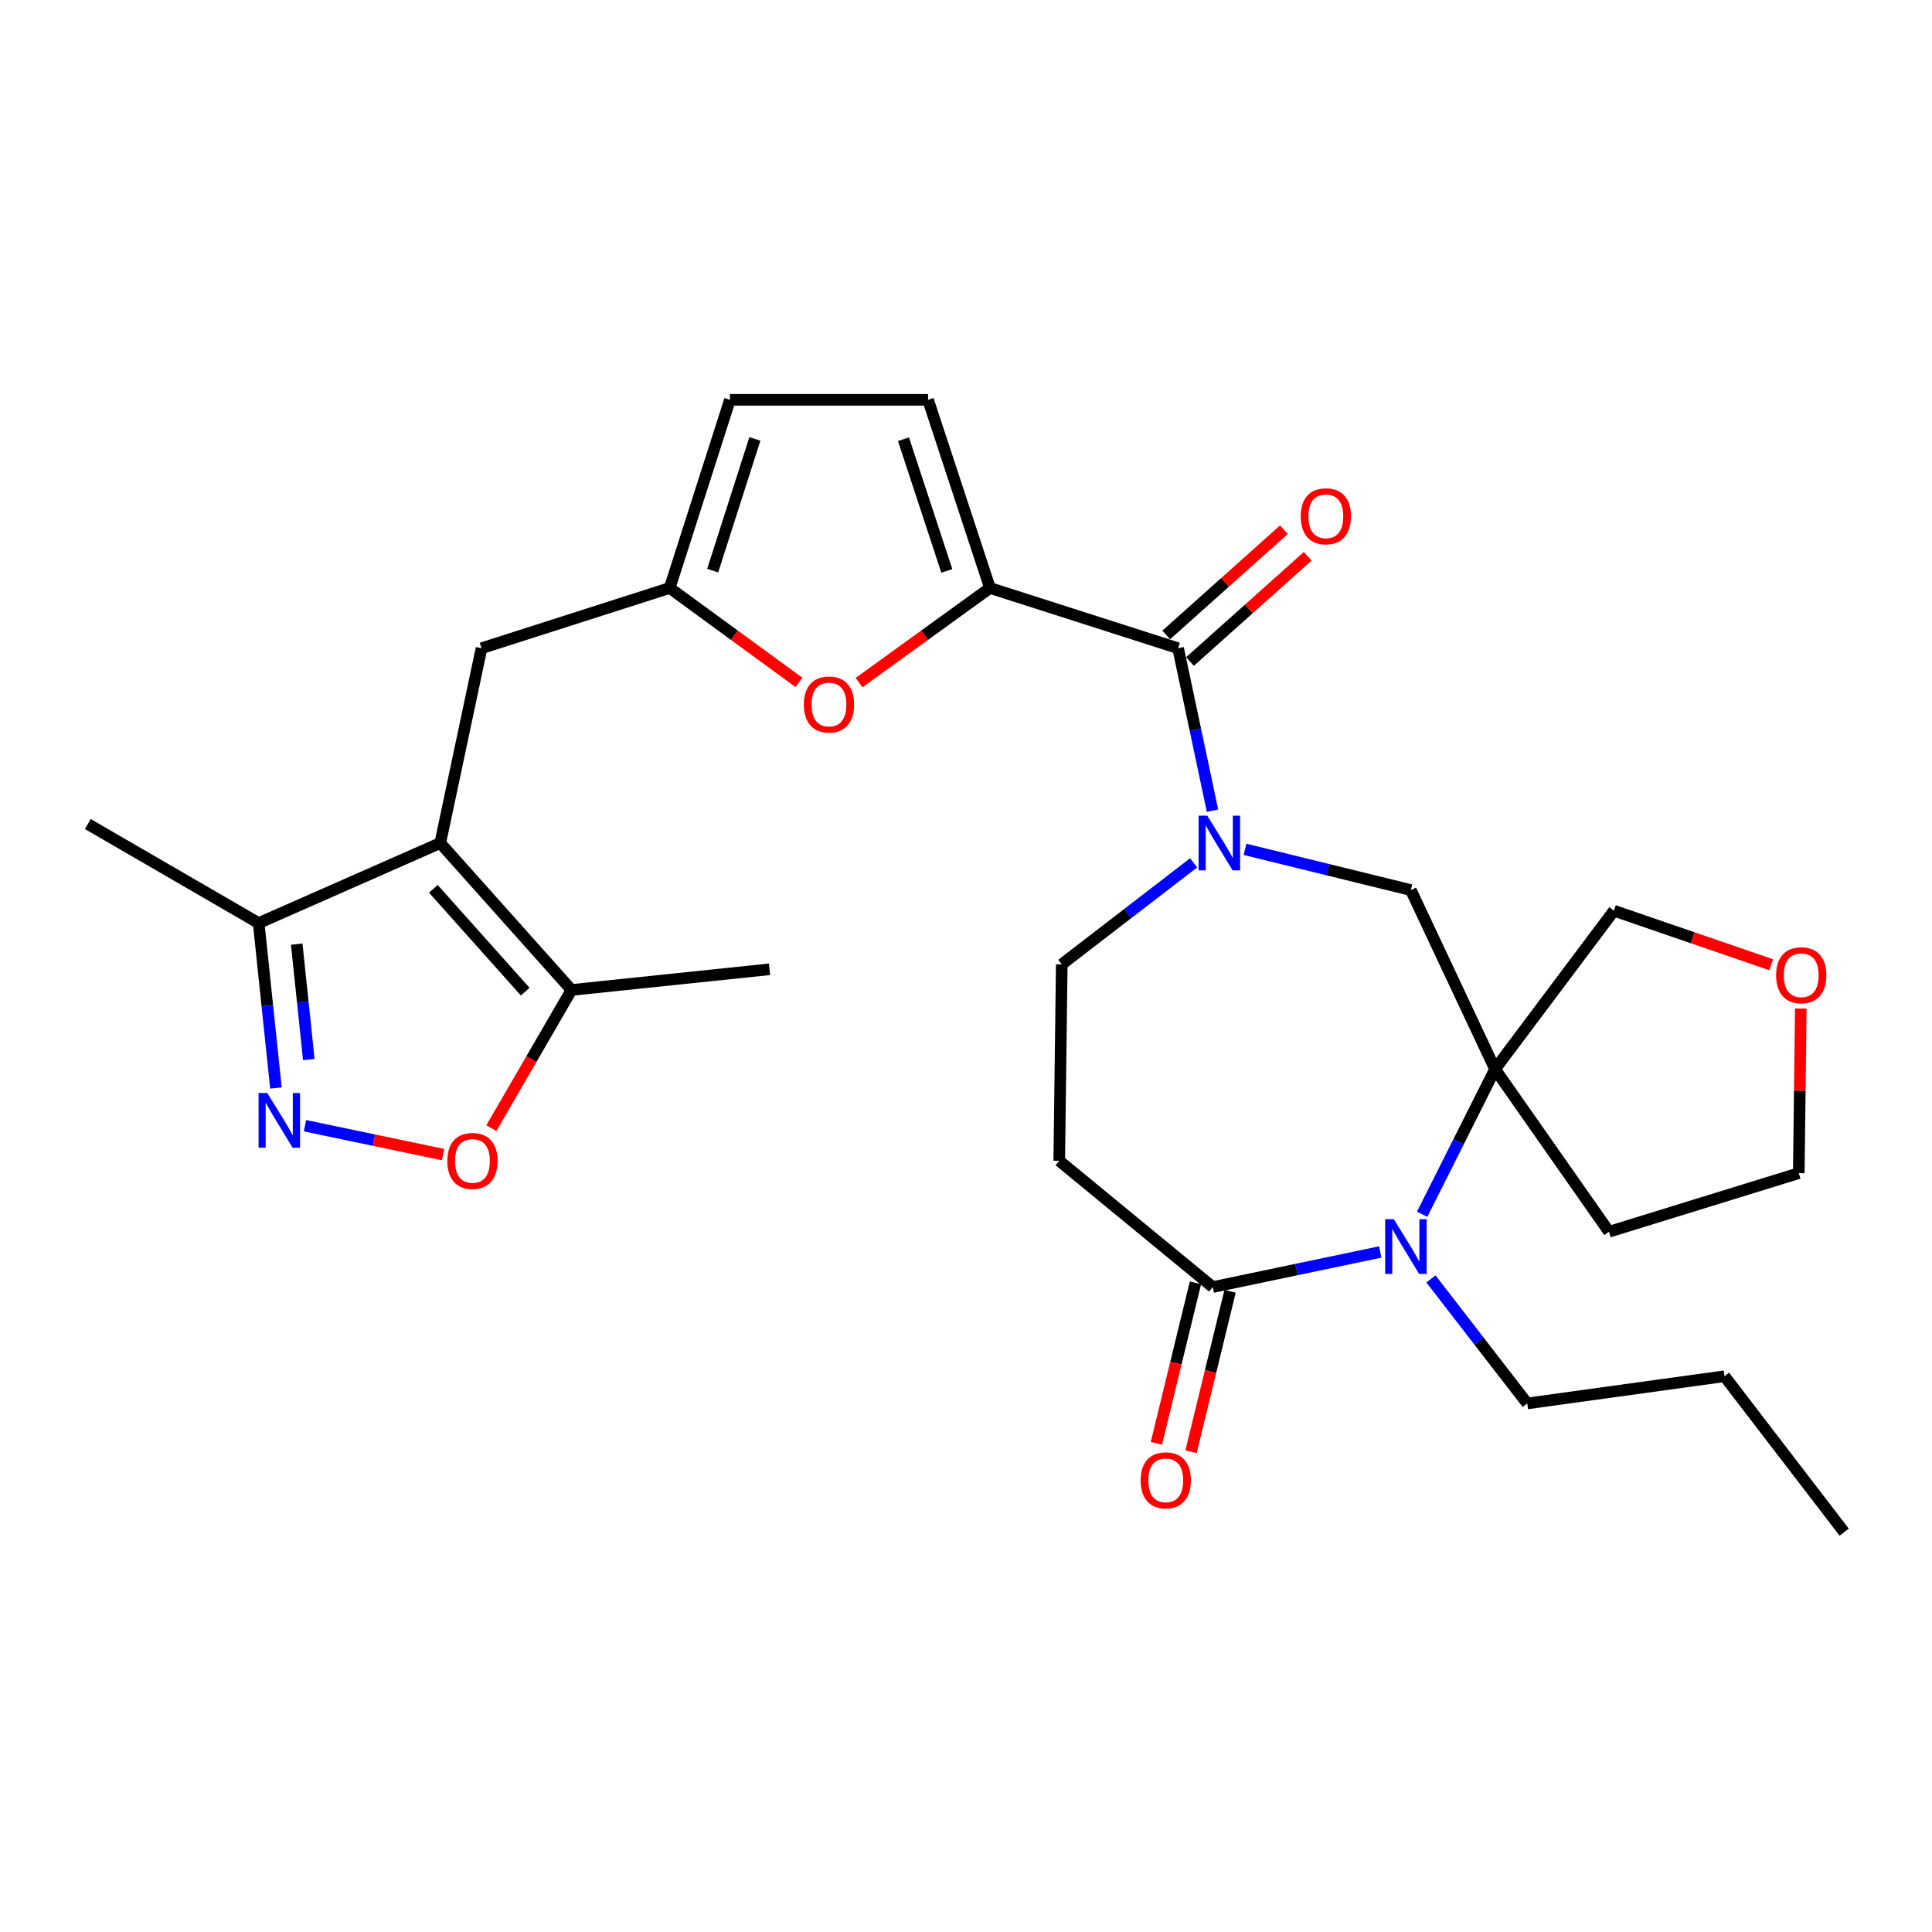 <?xml version='1.0' encoding='iso-8859-1'?>
<svg version='1.1' baseProfile='full'
              xmlns='http://www.w3.org/2000/svg'
                      xmlns:rdkit='http://www.rdkit.org/xml'
                      xmlns:xlink='http://www.w3.org/1999/xlink'
                  xml:space='preserve'
width='1000px' height='1000px' viewBox='0 0 1000 1000'>
<!-- END OF HEADER -->
<rect style='opacity:1.0;fill:#FFFFFF;stroke:none' width='1000' height='1000' x='0' y='0'> </rect>
<path class='bond-4' d='M 627.59,419.614 L 618.69,377.573' style='fill:none;fill-rule:evenodd;stroke:#0000FF;stroke-width:6px;stroke-linecap:butt;stroke-linejoin:miter;stroke-opacity:1' />
<path class='bond-4' d='M 618.69,377.573 L 609.79,335.531' style='fill:none;fill-rule:evenodd;stroke:#000000;stroke-width:6px;stroke-linecap:butt;stroke-linejoin:miter;stroke-opacity:1' />
<path class='bond-10' d='M 644.424,439.616 L 687.337,450.156' style='fill:none;fill-rule:evenodd;stroke:#0000FF;stroke-width:6px;stroke-linecap:butt;stroke-linejoin:miter;stroke-opacity:1' />
<path class='bond-10' d='M 687.337,450.156 L 730.251,460.697' style='fill:none;fill-rule:evenodd;stroke:#000000;stroke-width:6px;stroke-linecap:butt;stroke-linejoin:miter;stroke-opacity:1' />
<path class='bond-17' d='M 617.819,446.601 L 583.692,472.875' style='fill:none;fill-rule:evenodd;stroke:#0000FF;stroke-width:6px;stroke-linecap:butt;stroke-linejoin:miter;stroke-opacity:1' />
<path class='bond-17' d='M 583.692,472.875 L 549.564,499.149' style='fill:none;fill-rule:evenodd;stroke:#000000;stroke-width:6px;stroke-linecap:butt;stroke-linejoin:miter;stroke-opacity:1' />
<path class='bond-0' d='M 227.873,436.351 L 249.237,335.531' style='fill:none;fill-rule:evenodd;stroke:#000000;stroke-width:6px;stroke-linecap:butt;stroke-linejoin:miter;stroke-opacity:1' />
<path class='bond-9' d='M 227.873,436.351 L 295.808,512.404' style='fill:none;fill-rule:evenodd;stroke:#000000;stroke-width:6px;stroke-linecap:butt;stroke-linejoin:miter;stroke-opacity:1' />
<path class='bond-9' d='M 224.302,460.051 L 271.856,513.288' style='fill:none;fill-rule:evenodd;stroke:#000000;stroke-width:6px;stroke-linecap:butt;stroke-linejoin:miter;stroke-opacity:1' />
<path class='bond-11' d='M 227.873,436.351 L 133.891,477.796' style='fill:none;fill-rule:evenodd;stroke:#000000;stroke-width:6px;stroke-linecap:butt;stroke-linejoin:miter;stroke-opacity:1' />
<path class='bond-1' d='M 773.838,553.398 L 730.251,460.697' style='fill:none;fill-rule:evenodd;stroke:#000000;stroke-width:6px;stroke-linecap:butt;stroke-linejoin:miter;stroke-opacity:1' />
<path class='bond-2' d='M 773.838,553.398 L 754.971,590.953' style='fill:none;fill-rule:evenodd;stroke:#000000;stroke-width:6px;stroke-linecap:butt;stroke-linejoin:miter;stroke-opacity:1' />
<path class='bond-2' d='M 754.971,590.953 L 736.103,628.509' style='fill:none;fill-rule:evenodd;stroke:#0000FF;stroke-width:6px;stroke-linecap:butt;stroke-linejoin:miter;stroke-opacity:1' />
<path class='bond-20' d='M 773.838,553.398 L 832.803,637.56' style='fill:none;fill-rule:evenodd;stroke:#000000;stroke-width:6px;stroke-linecap:butt;stroke-linejoin:miter;stroke-opacity:1' />
<path class='bond-22' d='M 773.838,553.398 L 835.356,471.379' style='fill:none;fill-rule:evenodd;stroke:#000000;stroke-width:6px;stroke-linecap:butt;stroke-linejoin:miter;stroke-opacity:1' />
<path class='bond-23' d='M 740.637,661.964 L 765.567,694.19' style='fill:none;fill-rule:evenodd;stroke:#0000FF;stroke-width:6px;stroke-linecap:butt;stroke-linejoin:miter;stroke-opacity:1' />
<path class='bond-23' d='M 765.567,694.19 L 790.497,726.417' style='fill:none;fill-rule:evenodd;stroke:#000000;stroke-width:6px;stroke-linecap:butt;stroke-linejoin:miter;stroke-opacity:1' />
<path class='bond-29' d='M 714.405,648.023 L 671.067,657.102' style='fill:none;fill-rule:evenodd;stroke:#0000FF;stroke-width:6px;stroke-linecap:butt;stroke-linejoin:miter;stroke-opacity:1' />
<path class='bond-29' d='M 671.067,657.102 L 627.729,666.181' style='fill:none;fill-rule:evenodd;stroke:#000000;stroke-width:6px;stroke-linecap:butt;stroke-linejoin:miter;stroke-opacity:1' />
<path class='bond-3' d='M 512.404,304.337 L 609.79,335.531' style='fill:none;fill-rule:evenodd;stroke:#000000;stroke-width:6px;stroke-linecap:butt;stroke-linejoin:miter;stroke-opacity:1' />
<path class='bond-7' d='M 512.404,304.337 L 478.523,328.827' style='fill:none;fill-rule:evenodd;stroke:#000000;stroke-width:6px;stroke-linecap:butt;stroke-linejoin:miter;stroke-opacity:1' />
<path class='bond-7' d='M 478.523,328.827 L 444.643,353.317' style='fill:none;fill-rule:evenodd;stroke:#FF0000;stroke-width:6px;stroke-linecap:butt;stroke-linejoin:miter;stroke-opacity:1' />
<path class='bond-13' d='M 512.404,304.337 L 480.359,206.951' style='fill:none;fill-rule:evenodd;stroke:#000000;stroke-width:6px;stroke-linecap:butt;stroke-linejoin:miter;stroke-opacity:1' />
<path class='bond-13' d='M 490.07,295.496 L 467.638,227.326' style='fill:none;fill-rule:evenodd;stroke:#000000;stroke-width:6px;stroke-linecap:butt;stroke-linejoin:miter;stroke-opacity:1' />
<path class='bond-18' d='M 615.94,342.408 L 646.389,315.18' style='fill:none;fill-rule:evenodd;stroke:#000000;stroke-width:6px;stroke-linecap:butt;stroke-linejoin:miter;stroke-opacity:1' />
<path class='bond-18' d='M 646.389,315.18 L 676.838,287.951' style='fill:none;fill-rule:evenodd;stroke:#FF0000;stroke-width:6px;stroke-linecap:butt;stroke-linejoin:miter;stroke-opacity:1' />
<path class='bond-18' d='M 603.64,328.653 L 634.089,301.425' style='fill:none;fill-rule:evenodd;stroke:#000000;stroke-width:6px;stroke-linecap:butt;stroke-linejoin:miter;stroke-opacity:1' />
<path class='bond-18' d='M 634.089,301.425 L 664.539,274.196' style='fill:none;fill-rule:evenodd;stroke:#FF0000;stroke-width:6px;stroke-linecap:butt;stroke-linejoin:miter;stroke-opacity:1' />
<path class='bond-5' d='M 142.823,563.161 L 138.357,520.478' style='fill:none;fill-rule:evenodd;stroke:#0000FF;stroke-width:6px;stroke-linecap:butt;stroke-linejoin:miter;stroke-opacity:1' />
<path class='bond-5' d='M 138.357,520.478 L 133.891,477.796' style='fill:none;fill-rule:evenodd;stroke:#000000;stroke-width:6px;stroke-linecap:butt;stroke-linejoin:miter;stroke-opacity:1' />
<path class='bond-5' d='M 159.835,548.436 L 156.709,518.558' style='fill:none;fill-rule:evenodd;stroke:#0000FF;stroke-width:6px;stroke-linecap:butt;stroke-linejoin:miter;stroke-opacity:1' />
<path class='bond-5' d='M 156.709,518.558 L 153.583,488.681' style='fill:none;fill-rule:evenodd;stroke:#000000;stroke-width:6px;stroke-linecap:butt;stroke-linejoin:miter;stroke-opacity:1' />
<path class='bond-32' d='M 157.866,582.671 L 193.592,590.152' style='fill:none;fill-rule:evenodd;stroke:#0000FF;stroke-width:6px;stroke-linecap:butt;stroke-linejoin:miter;stroke-opacity:1' />
<path class='bond-32' d='M 193.592,590.152 L 229.318,597.634' style='fill:none;fill-rule:evenodd;stroke:#FF0000;stroke-width:6px;stroke-linecap:butt;stroke-linejoin:miter;stroke-opacity:1' />
<path class='bond-6' d='M 627.729,666.181 L 548.262,600.82' style='fill:none;fill-rule:evenodd;stroke:#000000;stroke-width:6px;stroke-linecap:butt;stroke-linejoin:miter;stroke-opacity:1' />
<path class='bond-19' d='M 618.765,663.999 L 608.653,705.532' style='fill:none;fill-rule:evenodd;stroke:#000000;stroke-width:6px;stroke-linecap:butt;stroke-linejoin:miter;stroke-opacity:1' />
<path class='bond-19' d='M 608.653,705.532 L 598.541,747.065' style='fill:none;fill-rule:evenodd;stroke:#FF0000;stroke-width:6px;stroke-linecap:butt;stroke-linejoin:miter;stroke-opacity:1' />
<path class='bond-19' d='M 636.693,668.364 L 626.581,709.897' style='fill:none;fill-rule:evenodd;stroke:#000000;stroke-width:6px;stroke-linecap:butt;stroke-linejoin:miter;stroke-opacity:1' />
<path class='bond-19' d='M 626.581,709.897 L 616.47,751.43' style='fill:none;fill-rule:evenodd;stroke:#FF0000;stroke-width:6px;stroke-linecap:butt;stroke-linejoin:miter;stroke-opacity:1' />
<path class='bond-12' d='M 413.52,353.209 L 380.076,328.773' style='fill:none;fill-rule:evenodd;stroke:#FF0000;stroke-width:6px;stroke-linecap:butt;stroke-linejoin:miter;stroke-opacity:1' />
<path class='bond-12' d='M 380.076,328.773 L 346.633,304.337' style='fill:none;fill-rule:evenodd;stroke:#000000;stroke-width:6px;stroke-linecap:butt;stroke-linejoin:miter;stroke-opacity:1' />
<path class='bond-8' d='M 254.318,583.945 L 275.063,548.174' style='fill:none;fill-rule:evenodd;stroke:#FF0000;stroke-width:6px;stroke-linecap:butt;stroke-linejoin:miter;stroke-opacity:1' />
<path class='bond-8' d='M 275.063,548.174 L 295.808,512.404' style='fill:none;fill-rule:evenodd;stroke:#000000;stroke-width:6px;stroke-linecap:butt;stroke-linejoin:miter;stroke-opacity:1' />
<path class='bond-24' d='M 295.808,512.404 L 398.319,501.702' style='fill:none;fill-rule:evenodd;stroke:#000000;stroke-width:6px;stroke-linecap:butt;stroke-linejoin:miter;stroke-opacity:1' />
<path class='bond-26' d='M 133.891,477.796 L 45.455,426.52' style='fill:none;fill-rule:evenodd;stroke:#000000;stroke-width:6px;stroke-linecap:butt;stroke-linejoin:miter;stroke-opacity:1' />
<path class='bond-15' d='M 346.633,304.337 L 249.237,335.531' style='fill:none;fill-rule:evenodd;stroke:#000000;stroke-width:6px;stroke-linecap:butt;stroke-linejoin:miter;stroke-opacity:1' />
<path class='bond-31' d='M 346.633,304.337 L 377.827,206.951' style='fill:none;fill-rule:evenodd;stroke:#000000;stroke-width:6px;stroke-linecap:butt;stroke-linejoin:miter;stroke-opacity:1' />
<path class='bond-31' d='M 368.884,295.358 L 390.72,227.188' style='fill:none;fill-rule:evenodd;stroke:#000000;stroke-width:6px;stroke-linecap:butt;stroke-linejoin:miter;stroke-opacity:1' />
<path class='bond-16' d='M 480.359,206.951 L 377.827,206.951' style='fill:none;fill-rule:evenodd;stroke:#000000;stroke-width:6px;stroke-linecap:butt;stroke-linejoin:miter;stroke-opacity:1' />
<path class='bond-14' d='M 548.262,600.82 L 549.564,499.149' style='fill:none;fill-rule:evenodd;stroke:#000000;stroke-width:6px;stroke-linecap:butt;stroke-linejoin:miter;stroke-opacity:1' />
<path class='bond-25' d='M 832.803,637.56 L 931.04,607.227' style='fill:none;fill-rule:evenodd;stroke:#000000;stroke-width:6px;stroke-linecap:butt;stroke-linejoin:miter;stroke-opacity:1' />
<path class='bond-21' d='M 916.748,499.356 L 876.052,485.367' style='fill:none;fill-rule:evenodd;stroke:#FF0000;stroke-width:6px;stroke-linecap:butt;stroke-linejoin:miter;stroke-opacity:1' />
<path class='bond-21' d='M 876.052,485.367 L 835.356,471.379' style='fill:none;fill-rule:evenodd;stroke:#000000;stroke-width:6px;stroke-linecap:butt;stroke-linejoin:miter;stroke-opacity:1' />
<path class='bond-30' d='M 932.096,522.029 L 931.568,564.628' style='fill:none;fill-rule:evenodd;stroke:#FF0000;stroke-width:6px;stroke-linecap:butt;stroke-linejoin:miter;stroke-opacity:1' />
<path class='bond-30' d='M 931.568,564.628 L 931.04,607.227' style='fill:none;fill-rule:evenodd;stroke:#000000;stroke-width:6px;stroke-linecap:butt;stroke-linejoin:miter;stroke-opacity:1' />
<path class='bond-27' d='M 790.497,726.417 L 892.598,712.332' style='fill:none;fill-rule:evenodd;stroke:#000000;stroke-width:6px;stroke-linecap:butt;stroke-linejoin:miter;stroke-opacity:1' />
<path class='bond-28' d='M 892.598,712.332 L 954.545,793.049' style='fill:none;fill-rule:evenodd;stroke:#000000;stroke-width:6px;stroke-linecap:butt;stroke-linejoin:miter;stroke-opacity:1' />
<path  class='atom-0' d='M 624.872 422.191
L 634.152 437.191
Q 635.072 438.671, 636.552 441.351
Q 638.032 444.031, 638.112 444.191
L 638.112 422.191
L 641.872 422.191
L 641.872 450.511
L 637.992 450.511
L 628.032 434.111
Q 626.872 432.191, 625.632 429.991
Q 624.432 427.791, 624.072 427.111
L 624.072 450.511
L 620.392 450.511
L 620.392 422.191
L 624.872 422.191
' fill='#0000FF'/>
<path  class='atom-3' d='M 721.438 631.078
L 730.718 646.078
Q 731.638 647.558, 733.118 650.238
Q 734.598 652.918, 734.678 653.078
L 734.678 631.078
L 738.438 631.078
L 738.438 659.398
L 734.558 659.398
L 724.598 642.998
Q 723.438 641.078, 722.198 638.878
Q 720.998 636.678, 720.638 635.998
L 720.638 659.398
L 716.958 659.398
L 716.958 631.078
L 721.438 631.078
' fill='#0000FF'/>
<path  class='atom-6' d='M 138.313 565.727
L 147.593 580.727
Q 148.513 582.207, 149.993 584.887
Q 151.473 587.567, 151.553 587.727
L 151.553 565.727
L 155.313 565.727
L 155.313 594.047
L 151.433 594.047
L 141.473 577.647
Q 140.313 575.727, 139.073 573.527
Q 137.873 571.327, 137.513 570.647
L 137.513 594.047
L 133.833 594.047
L 133.833 565.727
L 138.313 565.727
' fill='#0000FF'/>
<path  class='atom-8' d='M 416.072 364.652
Q 416.072 357.852, 419.432 354.052
Q 422.792 350.252, 429.072 350.252
Q 435.352 350.252, 438.712 354.052
Q 442.072 357.852, 442.072 364.652
Q 442.072 371.532, 438.672 375.452
Q 435.272 379.332, 429.072 379.332
Q 422.832 379.332, 419.432 375.452
Q 416.072 371.572, 416.072 364.652
M 429.072 376.132
Q 433.392 376.132, 435.712 373.252
Q 438.072 370.332, 438.072 364.652
Q 438.072 359.092, 435.712 356.292
Q 433.392 353.452, 429.072 353.452
Q 424.752 353.452, 422.392 356.252
Q 420.072 359.052, 420.072 364.652
Q 420.072 370.372, 422.392 373.252
Q 424.752 376.132, 429.072 376.132
' fill='#FF0000'/>
<path  class='atom-9' d='M 231.532 600.9
Q 231.532 594.1, 234.892 590.3
Q 238.252 586.5, 244.532 586.5
Q 250.812 586.5, 254.172 590.3
Q 257.532 594.1, 257.532 600.9
Q 257.532 607.78, 254.132 611.7
Q 250.732 615.58, 244.532 615.58
Q 238.292 615.58, 234.892 611.7
Q 231.532 607.82, 231.532 600.9
M 244.532 612.38
Q 248.852 612.38, 251.172 609.5
Q 253.532 606.58, 253.532 600.9
Q 253.532 595.34, 251.172 592.54
Q 248.852 589.7, 244.532 589.7
Q 240.212 589.7, 237.852 592.5
Q 235.532 595.3, 235.532 600.9
Q 235.532 606.62, 237.852 609.5
Q 240.212 612.38, 244.532 612.38
' fill='#FF0000'/>
<path  class='atom-19' d='M 673.253 267.236
Q 673.253 260.436, 676.613 256.636
Q 679.973 252.836, 686.253 252.836
Q 692.533 252.836, 695.893 256.636
Q 699.253 260.436, 699.253 267.236
Q 699.253 274.116, 695.853 278.036
Q 692.453 281.916, 686.253 281.916
Q 680.013 281.916, 676.613 278.036
Q 673.253 274.156, 673.253 267.236
M 686.253 278.716
Q 690.573 278.716, 692.893 275.836
Q 695.253 272.916, 695.253 267.236
Q 695.253 261.676, 692.893 258.876
Q 690.573 256.036, 686.253 256.036
Q 681.933 256.036, 679.573 258.836
Q 677.253 261.636, 677.253 267.236
Q 677.253 272.956, 679.573 275.836
Q 681.933 278.716, 686.253 278.716
' fill='#FF0000'/>
<path  class='atom-20' d='M 590.393 766.22
Q 590.393 759.42, 593.753 755.62
Q 597.113 751.82, 603.393 751.82
Q 609.673 751.82, 613.033 755.62
Q 616.393 759.42, 616.393 766.22
Q 616.393 773.1, 612.993 777.02
Q 609.593 780.9, 603.393 780.9
Q 597.153 780.9, 593.753 777.02
Q 590.393 773.14, 590.393 766.22
M 603.393 777.7
Q 607.713 777.7, 610.033 774.82
Q 612.393 771.9, 612.393 766.22
Q 612.393 760.66, 610.033 757.86
Q 607.713 755.02, 603.393 755.02
Q 599.073 755.02, 596.713 757.82
Q 594.393 760.62, 594.393 766.22
Q 594.393 771.94, 596.713 774.82
Q 599.073 777.7, 603.393 777.7
' fill='#FF0000'/>
<path  class='atom-22' d='M 919.311 504.785
Q 919.311 497.985, 922.671 494.185
Q 926.031 490.385, 932.311 490.385
Q 938.591 490.385, 941.951 494.185
Q 945.311 497.985, 945.311 504.785
Q 945.311 511.665, 941.911 515.585
Q 938.511 519.465, 932.311 519.465
Q 926.071 519.465, 922.671 515.585
Q 919.311 511.705, 919.311 504.785
M 932.311 516.265
Q 936.631 516.265, 938.951 513.385
Q 941.311 510.465, 941.311 504.785
Q 941.311 499.225, 938.951 496.425
Q 936.631 493.585, 932.311 493.585
Q 927.991 493.585, 925.631 496.385
Q 923.311 499.185, 923.311 504.785
Q 923.311 510.505, 925.631 513.385
Q 927.991 516.265, 932.311 516.265
' fill='#FF0000'/>
</svg>
